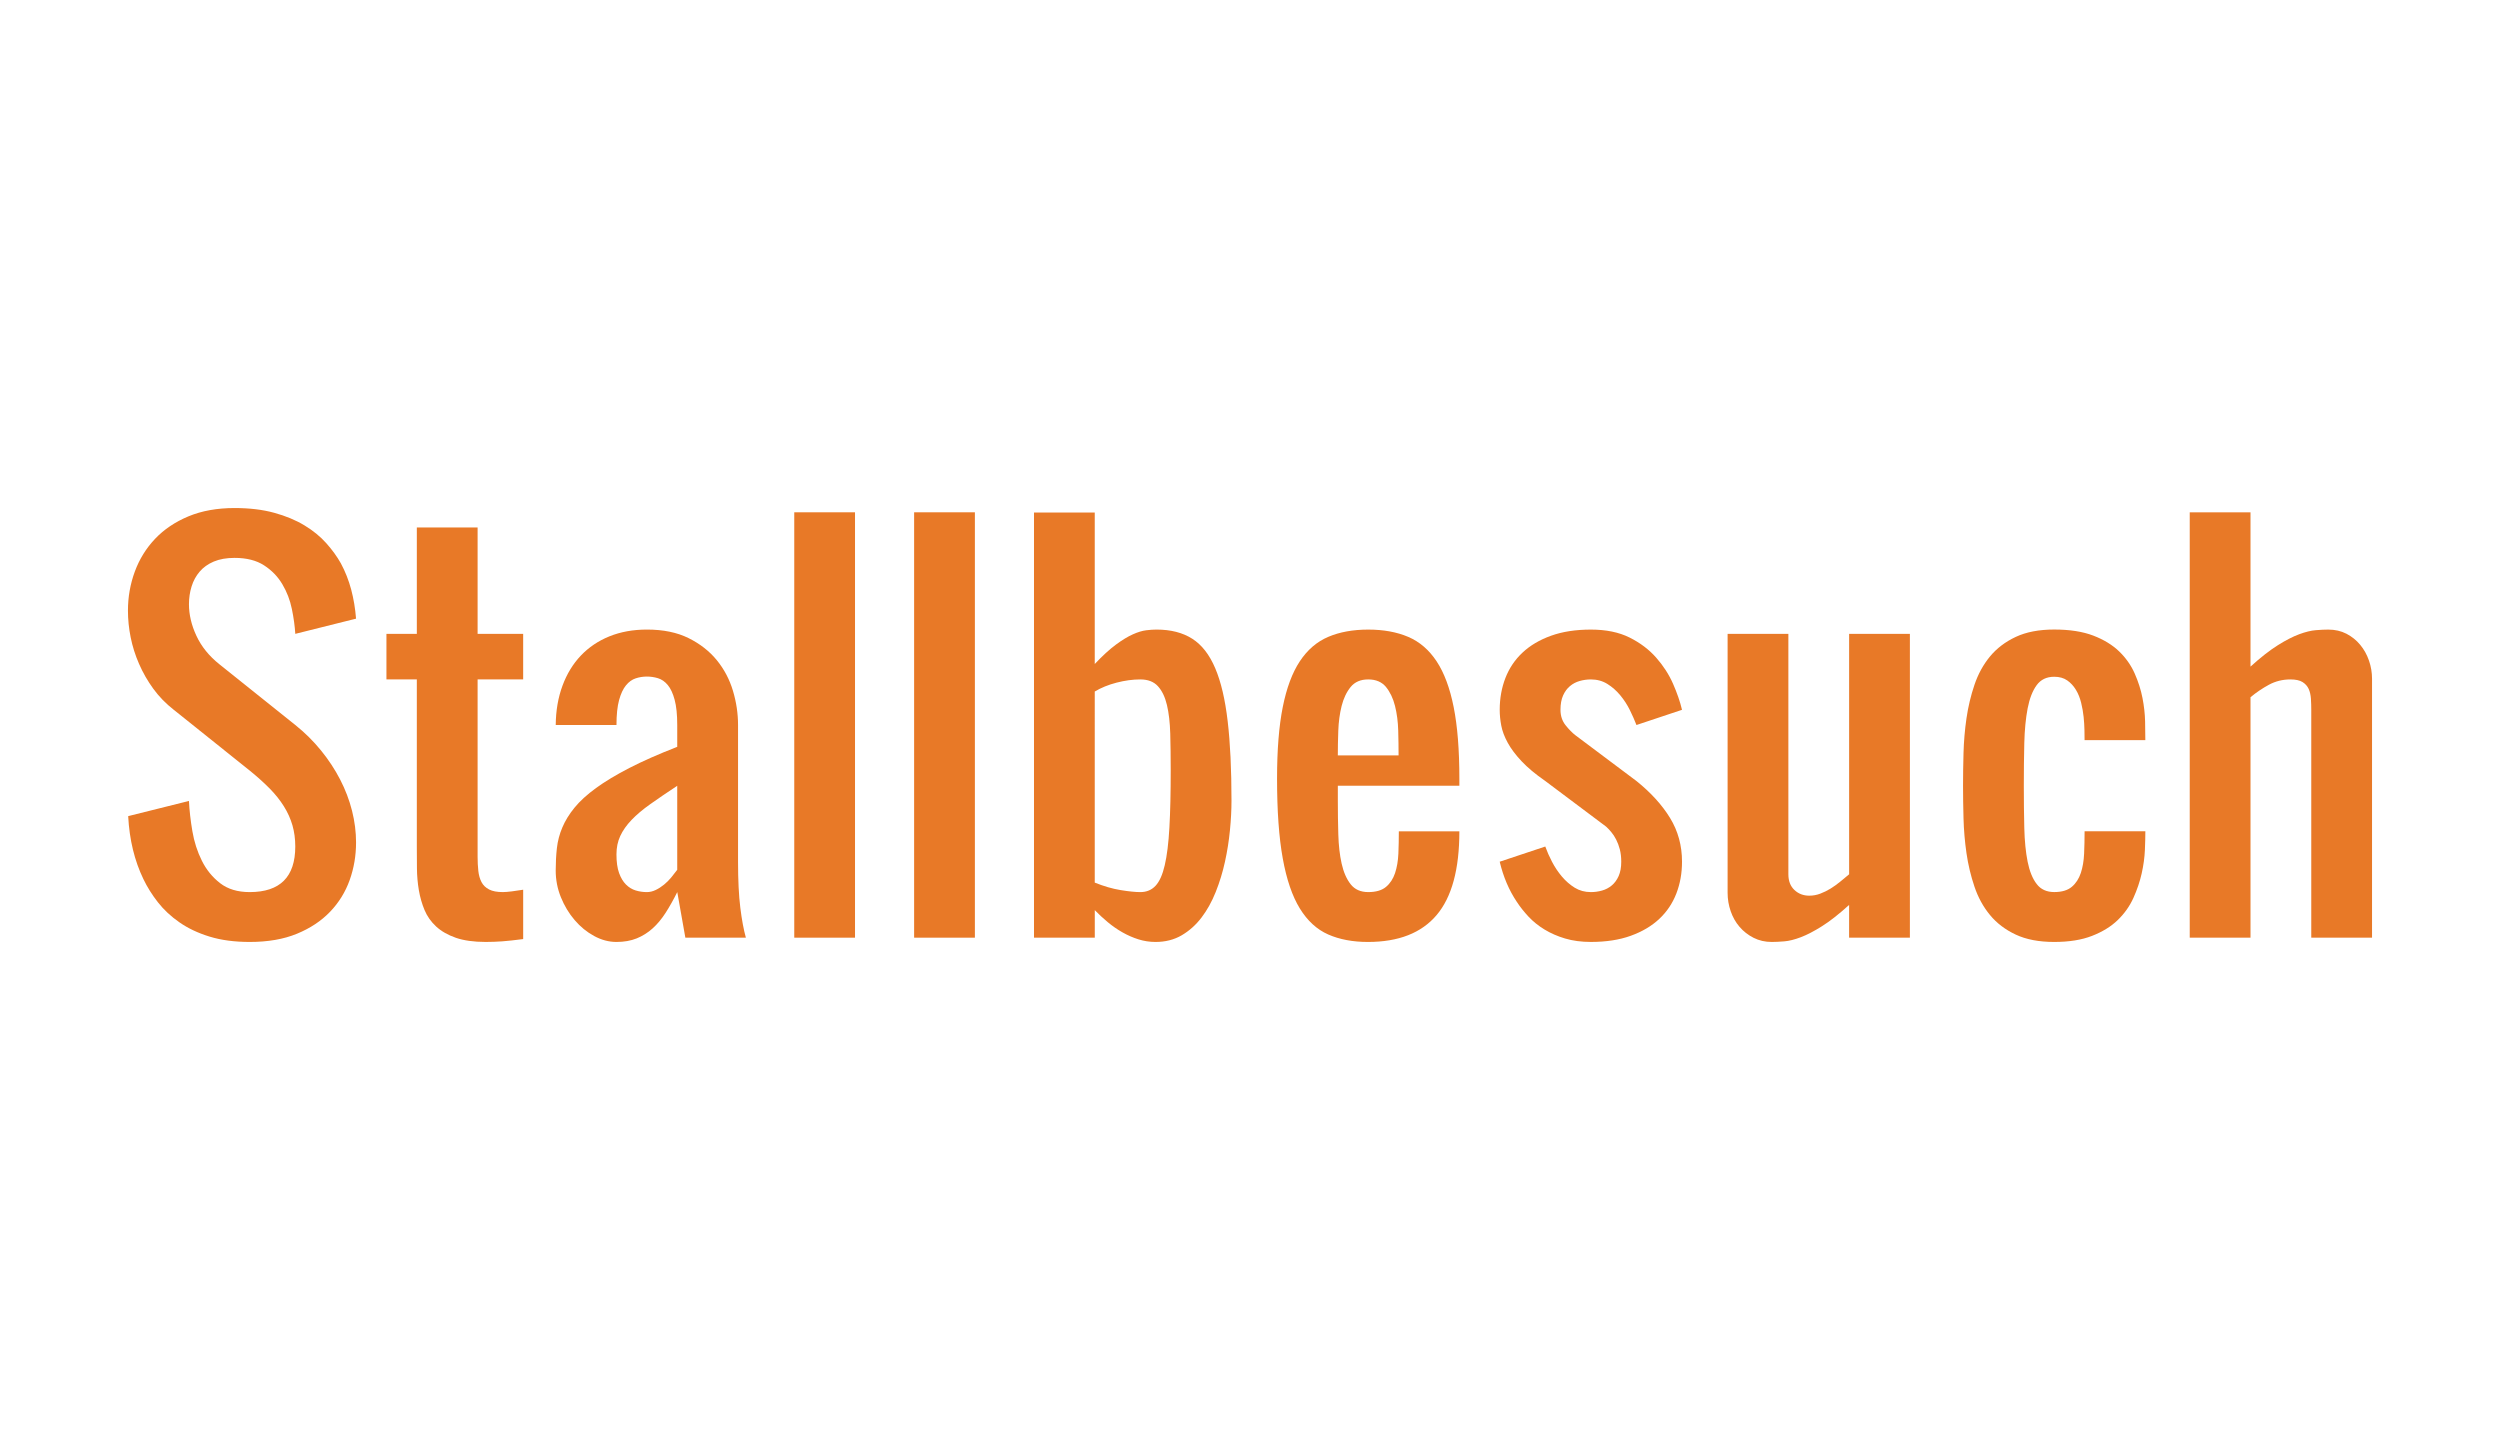 <?xml version="1.0" encoding="utf-8"?>
<!-- Generator: Adobe Illustrator 16.0.0, SVG Export Plug-In . SVG Version: 6.00 Build 0)  -->
<!DOCTYPE svg PUBLIC "-//W3C//DTD SVG 1.1//EN" "http://www.w3.org/Graphics/SVG/1.1/DTD/svg11.dtd">
<svg version="1.1" id="Ebene_1" xmlns="http://www.w3.org/2000/svg" xmlns:xlink="http://www.w3.org/1999/xlink" x="0px" y="0px"
	 width="500px" height="290px" viewBox="-160.637 -127.721 500 290" enable-background="new -160.637 -127.721 500 290"
	 xml:space="preserve">
<g>
	<path fill="#E87927" d="M-110.693,60.67c-3.038,0-5.714-0.358-8.023-1.069c-2.31-0.708-4.319-1.66-6.028-2.849
		c-1.713-1.188-3.147-2.532-4.324-4.032c-1.171-1.504-2.136-3.046-2.894-4.633c-0.887-1.832-1.58-3.797-2.089-5.886
		c-0.508-2.088-0.824-4.321-0.95-6.695l12.153-3.036c0.095,1.898,0.323,3.92,0.687,6.054c0.363,2.136,0.998,4.105,1.901,5.909
		c0.897,1.806,2.116,3.298,3.651,4.485c1.537,1.19,3.507,1.78,5.914,1.78c6.075,0,9.114-3.037,9.114-9.114
		c0-1.517-0.19-2.938-0.567-4.246c-0.381-1.314-0.951-2.578-1.714-3.8c-0.758-1.216-1.708-2.406-2.846-3.562
		c-1.139-1.154-2.467-2.35-3.987-3.583l-15.189-12.153c-1.583-1.235-2.944-2.637-4.085-4.2c-1.141-1.568-2.088-3.22-2.847-4.964
		c-0.763-1.739-1.32-3.512-1.687-5.319c-0.363-1.807-0.544-3.588-0.544-5.36c0-2.724,0.461-5.325,1.376-7.808
		c0.917-2.485,2.271-4.672,4.058-6.554c1.787-1.884,4.016-3.378,6.67-4.488c2.658-1.104,5.733-1.66,9.212-1.66
		c2.975,0,5.619,0.315,7.929,0.95c2.309,0.632,4.326,1.471,6.052,2.516c1.725,1.044,3.181,2.233,4.364,3.56
		c1.188,1.331,2.162,2.676,2.923,4.037c0.886,1.648,1.572,3.396,2.066,5.246c0.49,1.851,0.813,3.79,0.97,5.816l-12.15,3.039
		c-0.096-1.552-0.323-3.213-0.688-4.987c-0.363-1.772-0.998-3.417-1.9-4.935c-0.898-1.521-2.119-2.78-3.654-3.776
		c-1.535-0.997-3.505-1.496-5.911-1.496c-1.613,0-2.999,0.247-4.153,0.736c-1.155,0.489-2.099,1.164-2.825,2.018
		c-0.729,0.853-1.267,1.841-1.613,2.967c-0.348,1.124-0.523,2.303-0.523,3.538c0,2.089,0.499,4.201,1.495,6.337
		c0.998,2.136,2.523,4.027,4.581,5.672l15.192,12.155c1.934,1.549,3.646,3.251,5.15,5.102s2.778,3.79,3.823,5.814
		c1.046,2.023,1.834,4.107,2.374,6.241c0.537,2.134,0.803,4.248,0.803,6.335c0,2.632-0.425,5.139-1.278,7.526
		c-0.853,2.389-2.162,4.503-3.918,6.337c-1.758,1.835-3.966,3.296-6.622,4.392C-103.902,60.124-107.052,60.67-110.693,60.67z"/>
	<path fill="#E87927" d="M-77.272-22.222h12.156v21.27h9.112v9.115h-9.112v35.464c0,1.01,0.048,1.951,0.143,2.825
		c0.095,0.869,0.309,1.62,0.639,2.25c0.333,0.63,0.839,1.124,1.521,1.471c0.68,0.352,1.59,0.522,2.73,0.522
		c0.442,0,1.05-0.045,1.827-0.143c0.777-0.095,1.528-0.204,2.255-0.33v9.872c-1.708,0.222-3.101,0.373-4.177,0.452
		c-1.081,0.078-2.187,0.121-3.324,0.121c-2.374,0-4.36-0.278-5.959-0.829c-1.6-0.557-2.913-1.31-3.942-2.255
		c-1.026-0.95-1.803-2.046-2.325-3.298c-0.523-1.25-0.901-2.578-1.141-3.987c-0.235-1.409-0.364-2.852-0.378-4.324
		c-0.015-1.471-0.024-2.885-0.024-4.246V8.163h-6.077v-9.115h6.077V-22.222z"/>
	<path fill="#E87927" d="M-37.345,60.67c-1.521,0-3.008-0.395-4.464-1.19c-1.457-0.786-2.754-1.846-3.893-3.179
		c-1.141-1.331-2.058-2.849-2.751-4.558c-0.696-1.708-1.043-3.497-1.043-5.362c0-1.554,0.078-3.039,0.235-4.465
		c0.159-1.421,0.52-2.804,1.093-4.15c0.567-1.345,1.383-2.669,2.444-3.964c1.06-1.302,2.493-2.604,4.296-3.92
		c1.804-1.312,4.027-2.649,6.672-4.011c2.64-1.361,5.828-2.768,9.566-4.225v-4.367c0-2.091-0.172-3.775-0.523-5.059
		c-0.347-1.285-0.805-2.26-1.375-2.943c-0.568-0.68-1.22-1.129-1.946-1.353c-0.729-0.223-1.474-0.332-2.233-0.332
		c-0.758,0-1.502,0.116-2.231,0.356c-0.727,0.237-1.375,0.703-1.945,1.401s-1.031,1.678-1.376,2.941
		c-0.347,1.267-0.522,2.93-0.522,4.987h-12.151c0.028-2.88,0.48-5.503,1.352-7.857c0.872-2.359,2.099-4.369,3.679-6.03
		c1.582-1.661,3.49-2.943,5.722-3.847c2.233-0.9,4.723-1.35,7.477-1.35c3.26,0,6.038,0.567,8.335,1.708
		c2.296,1.141,4.178,2.611,5.65,4.415c1.471,1.804,2.547,3.845,3.229,6.123c0.68,2.276,1.019,4.557,1.019,6.838v27.344
		c0,3.704,0.152,6.764,0.452,9.186c0.299,2.421,0.672,4.424,1.114,6.006h-12.105l-1.616-9.116c-0.758,1.521-1.532,2.896-2.323,4.132
		c-0.794,1.237-1.664,2.281-2.614,3.136c-0.948,0.854-2.008,1.514-3.179,1.994C-34.48,60.434-35.824,60.67-37.345,60.67z
		 M-37.345,43.149c0,1.521,0.174,2.766,0.522,3.728c0.348,0.965,0.806,1.73,1.376,2.303c0.57,0.57,1.219,0.967,1.946,1.188
		c0.729,0.221,1.471,0.33,2.23,0.33c0.602,0,1.198-0.143,1.782-0.426c0.585-0.282,1.141-0.642,1.661-1.069
		c0.522-0.428,1.008-0.907,1.449-1.446c0.442-0.537,0.839-1.046,1.188-1.519V29.435c-2.056,1.361-3.845,2.58-5.363,3.654
		c-1.521,1.076-2.779,2.136-3.775,3.179c-0.998,1.046-1.751,2.117-2.255,3.205C-37.093,40.564-37.345,41.79-37.345,43.149z"/>
	<path fill="#E87927" d="M10.366,59.814H-1.785v-85.075h12.151V59.814z"/>
	<path fill="#E87927" d="M34.34,59.814H22.188v-85.075H34.34V59.814z"/>
	<path fill="#E87927" d="M58.313,5.079c1.552-1.645,2.963-2.938,4.228-3.871c1.266-0.934,2.397-1.62,3.397-2.063
		c0.995-0.446,1.877-0.713,2.661-0.81c0.774-0.096,1.459-0.141,2.063-0.141c2.844,0,5.227,0.608,7.14,1.825
		c1.92,1.219,3.452,3.188,4.607,5.911c1.159,2.726,1.983,6.251,2.489,10.59c0.512,4.334,0.763,9.637,0.763,15.902
		c0,1.835-0.102,3.807-0.309,5.909c-0.206,2.107-0.534,4.201-0.995,6.292c-0.456,2.089-1.074,4.11-1.849,6.052
		c-0.779,1.948-1.728,3.656-2.852,5.127c-1.121,1.474-2.447,2.652-3.961,3.538c-1.518,0.887-3.262,1.328-5.225,1.328
		c-1.171,0-2.31-0.173-3.417-0.521c-1.106-0.349-2.176-0.817-3.205-1.404c-1.028-0.582-2.01-1.266-2.941-2.04
		c-0.932-0.777-1.796-1.576-2.587-2.397v5.505H46.163v-85.023h12.15V5.079z M58.313,48.8c1.804,0.729,3.528,1.229,5.178,1.499
		c1.642,0.267,2.953,0.399,3.939,0.399c1.23,0,2.25-0.418,3.036-1.257c0.789-0.839,1.411-2.215,1.849-4.13
		c0.447-1.915,0.756-4.422,0.927-7.524c0.178-3.101,0.262-6.914,0.262-11.443c0-2.661-0.031-5.104-0.091-7.337
		c-0.064-2.231-0.285-4.142-0.665-5.74c-0.38-1.602-0.986-2.852-1.806-3.75c-0.824-0.902-1.996-1.354-3.512-1.354
		c-1.519,0-3.101,0.214-4.75,0.642c-1.648,0.425-3.103,1.019-4.367,1.779V48.8z"/>
	<path fill="#E87927" d="M112.957,60.67c-3.039,0-5.69-0.499-7.955-1.497c-2.259-0.995-4.15-2.728-5.671-5.196
		c-1.519-2.469-2.659-5.809-3.417-10.017c-0.763-4.208-1.141-9.525-1.141-15.953c0-5.726,0.378-10.497,1.141-14.311
		c0.761-3.815,1.898-6.866,3.417-9.162c1.518-2.295,3.419-3.925,5.7-4.89c2.275-0.965,4.935-1.447,7.974-1.447
		s5.697,0.48,7.977,1.447c2.28,0.967,4.177,2.595,5.697,4.89c1.519,2.296,2.659,5.349,3.417,9.162
		c0.763,3.816,1.141,8.585,1.141,14.311v1.426h-24.307v3.037c0,2.278,0.03,4.512,0.095,6.692c0.062,2.187,0.282,4.132,0.665,5.841
		c0.383,1.706,0.983,3.084,1.804,4.129c0.822,1.046,1.993,1.566,3.512,1.566c1.552,0,2.737-0.347,3.562-1.043
		c0.822-0.691,1.426-1.613,1.806-2.754c0.378-1.139,0.599-2.436,0.665-3.893c0.06-1.454,0.091-2.943,0.091-4.464h12.108
		c0,7.599-1.519,13.185-4.558,16.76C123.642,58.884,119.063,60.67,112.957,60.67z M113.002,8.163c-1.518,0-2.689,0.508-3.512,1.516
		c-0.824,1.015-1.421,2.281-1.803,3.802c-0.381,1.518-0.602,3.165-0.666,4.935c-0.063,1.775-0.095,3.417-0.095,4.939h12.153
		c0-1.521-0.023-3.164-0.071-4.939c-0.048-1.77-0.259-3.414-0.639-4.935c-0.378-1.519-0.984-2.785-1.806-3.802
		C115.739,8.674,114.556,8.163,113.002,8.163z"/>
	<path fill="#E87927" d="M148.419,41.584c0.352,0.985,0.801,2.003,1.354,3.064c0.554,1.06,1.209,2.041,1.97,2.944
		c0.761,0.898,1.616,1.642,2.563,2.23c0.953,0.587,2.027,0.877,3.231,0.877c0.761,0,1.502-0.102,2.231-0.309
		c0.725-0.202,1.376-0.544,1.941-1.017c0.574-0.474,1.031-1.101,1.38-1.878c0.35-0.776,0.523-1.729,0.523-2.872
		c0-0.915-0.096-1.737-0.283-2.467c-0.192-0.727-0.438-1.387-0.739-1.97c-0.299-0.584-0.632-1.095-0.995-1.518
		c-0.366-0.428-0.701-0.787-1.02-1.069l-12.155-9.117c-1.958-1.356-3.543-2.68-4.748-3.963c-1.202-1.28-2.129-2.517-2.772-3.702
		c-0.653-1.19-1.078-2.328-1.285-3.419c-0.207-1.088-0.309-2.143-0.309-3.155c0-2.278,0.38-4.4,1.14-6.363
		c0.759-1.96,1.898-3.654,3.42-5.077c1.513-1.423,3.414-2.547,5.695-3.371c2.278-0.822,4.939-1.233,7.979-1.233
		c3.036,0,5.612,0.529,7.733,1.587c2.124,1.06,3.896,2.399,5.317,4.014c1.424,1.615,2.55,3.354,3.374,5.22
		c0.82,1.87,1.421,3.614,1.801,5.225l-9.111,3.039c-0.354-0.917-0.787-1.908-1.31-2.968c-0.522-1.062-1.162-2.051-1.922-2.97
		c-0.758-0.917-1.625-1.678-2.588-2.278c-0.965-0.6-2.064-0.901-3.295-0.901c-0.763,0-1.507,0.105-2.236,0.31
		c-0.727,0.206-1.376,0.544-1.943,1.021c-0.572,0.473-1.029,1.098-1.378,1.872c-0.35,0.777-0.522,1.732-0.522,2.875
		c0,1.202,0.339,2.231,1.019,3.084c0.683,0.858,1.354,1.535,2.022,2.044l12.153,9.111c2.877,2.314,5.118,4.773,6.717,7.385
		c1.597,2.609,2.395,5.529,2.395,8.756c0,2.278-0.377,4.398-1.135,6.36c-0.761,1.965-1.898,3.657-3.42,5.082
		c-1.516,1.419-3.416,2.548-5.697,3.369c-2.278,0.825-4.938,1.233-7.974,1.233c-1.903,0-3.619-0.23-5.156-0.687
		c-1.535-0.456-2.91-1.06-4.13-1.806c-1.219-0.741-2.278-1.597-3.184-2.563c-0.9-0.968-1.685-1.953-2.348-2.968
		c-1.554-2.31-2.691-4.985-3.419-8.023L148.419,41.584z"/>
	<path fill="#E87927" d="M221.337,59.814h-12.153v-6.548c-2.024,1.832-3.825,3.253-5.41,4.246c-1.583,0.998-2.996,1.731-4.246,2.209
		c-1.252,0.474-2.353,0.751-3.301,0.827c-0.95,0.078-1.789,0.121-2.516,0.121c-1.326,0-2.54-0.277-3.628-0.829
		c-1.096-0.556-2.029-1.285-2.804-2.186c-0.777-0.9-1.369-1.946-1.777-3.132c-0.411-1.186-0.618-2.412-0.618-3.681V-0.949h12.153
		v48.088c0,1.328,0.401,2.374,1.209,3.134c0.804,0.763,1.797,1.141,2.968,1.141c0.761,0,1.495-0.136,2.208-0.406
		c0.713-0.266,1.399-0.608,2.064-1.017c0.665-0.411,1.307-0.872,1.925-1.381c0.615-0.504,1.209-0.993,1.777-1.471V-0.949h12.153
		v60.764H221.337z"/>
	<path fill="#E87927" d="M250.2,60.67c-3.036,0-5.598-0.489-7.688-1.471c-2.094-0.983-3.809-2.285-5.153-3.92
		c-1.343-1.626-2.381-3.52-3.105-5.672c-0.729-2.152-1.26-4.381-1.595-6.695c-0.333-2.31-0.529-4.626-0.592-6.957
		c-0.063-2.324-0.095-4.5-0.095-6.524c0-2.027,0.031-4.203,0.095-6.529c0.063-2.329,0.259-4.647,0.592-6.957
		c0.335-2.31,0.865-4.541,1.595-6.696c0.725-2.147,1.763-4.039,3.105-5.671c1.345-1.628,3.063-2.935,5.153-3.916
		c2.089-0.981,4.652-1.476,7.688-1.476c3.104,0,5.705,0.406,7.813,1.212c2.103,0.808,3.825,1.86,5.175,3.158
		c1.343,1.299,2.381,2.771,3.108,4.412c0.727,1.646,1.249,3.288,1.565,4.916c0.316,1.627,0.489,3.19,0.522,4.673
		c0.031,1.49,0.048,2.74,0.048,3.752h-12.153c0-0.506-0.007-1.171-0.023-1.993c-0.015-0.824-0.071-1.701-0.164-2.635
		c-0.096-0.934-0.262-1.882-0.499-2.852c-0.24-0.965-0.587-1.829-1.046-2.585c-0.461-0.763-1.033-1.388-1.729-1.875
		c-0.693-0.491-1.568-0.736-2.611-0.736c-1.516,0-2.692,0.563-3.51,1.685c-0.824,1.124-1.425,2.673-1.808,4.652
		c-0.378,1.979-0.599,4.289-0.665,6.936c-0.064,2.642-0.096,5.483-0.096,8.522c0,3.034,0.031,5.853,0.096,8.447
		c0.063,2.597,0.285,4.845,0.665,6.743c0.38,1.9,0.983,3.388,1.808,4.462c0.817,1.076,1.994,1.613,3.51,1.613
		c1.519,0,2.689-0.347,3.515-1.043c0.819-0.691,1.418-1.616,1.801-2.754c0.38-1.138,0.601-2.436,0.665-3.892
		c0.064-1.457,0.095-2.944,0.095-4.465h12.153c0,1.015-0.03,2.265-0.093,3.752c-0.063,1.487-0.277,3.046-0.641,4.676
		c-0.366,1.628-0.918,3.267-1.661,4.913c-0.746,1.643-1.789,3.115-3.132,4.415c-1.347,1.3-3.058,2.35-5.127,3.158
		C255.703,60.266,253.177,60.67,250.2,60.67z"/>
	<path fill="#E87927" d="M277.31-25.261h12.153V5.601c2.024-1.835,3.845-3.263,5.46-4.274c1.613-1.013,3.046-1.747,4.299-2.208
		c1.249-0.458,2.347-0.729,3.295-0.805c0.948-0.079,1.787-0.117,2.517-0.117c1.328,0,2.532,0.276,3.611,0.827
		c1.074,0.559,1.993,1.293,2.751,2.21c0.761,0.915,1.348,1.967,1.759,3.157c0.411,1.186,0.615,2.397,0.615,3.629v51.794h-12.153
		V14.24c0-0.76-0.023-1.504-0.071-2.23c-0.05-0.729-0.194-1.381-0.449-1.948c-0.257-0.568-0.67-1.026-1.235-1.376
		c-0.567-0.352-1.376-0.522-2.421-0.522c-1.552,0-2.984,0.356-4.296,1.066c-1.314,0.713-2.542,1.544-3.681,2.495v48.088H277.31
		V-25.261L277.31-25.261z"/>
</g>
</svg>

